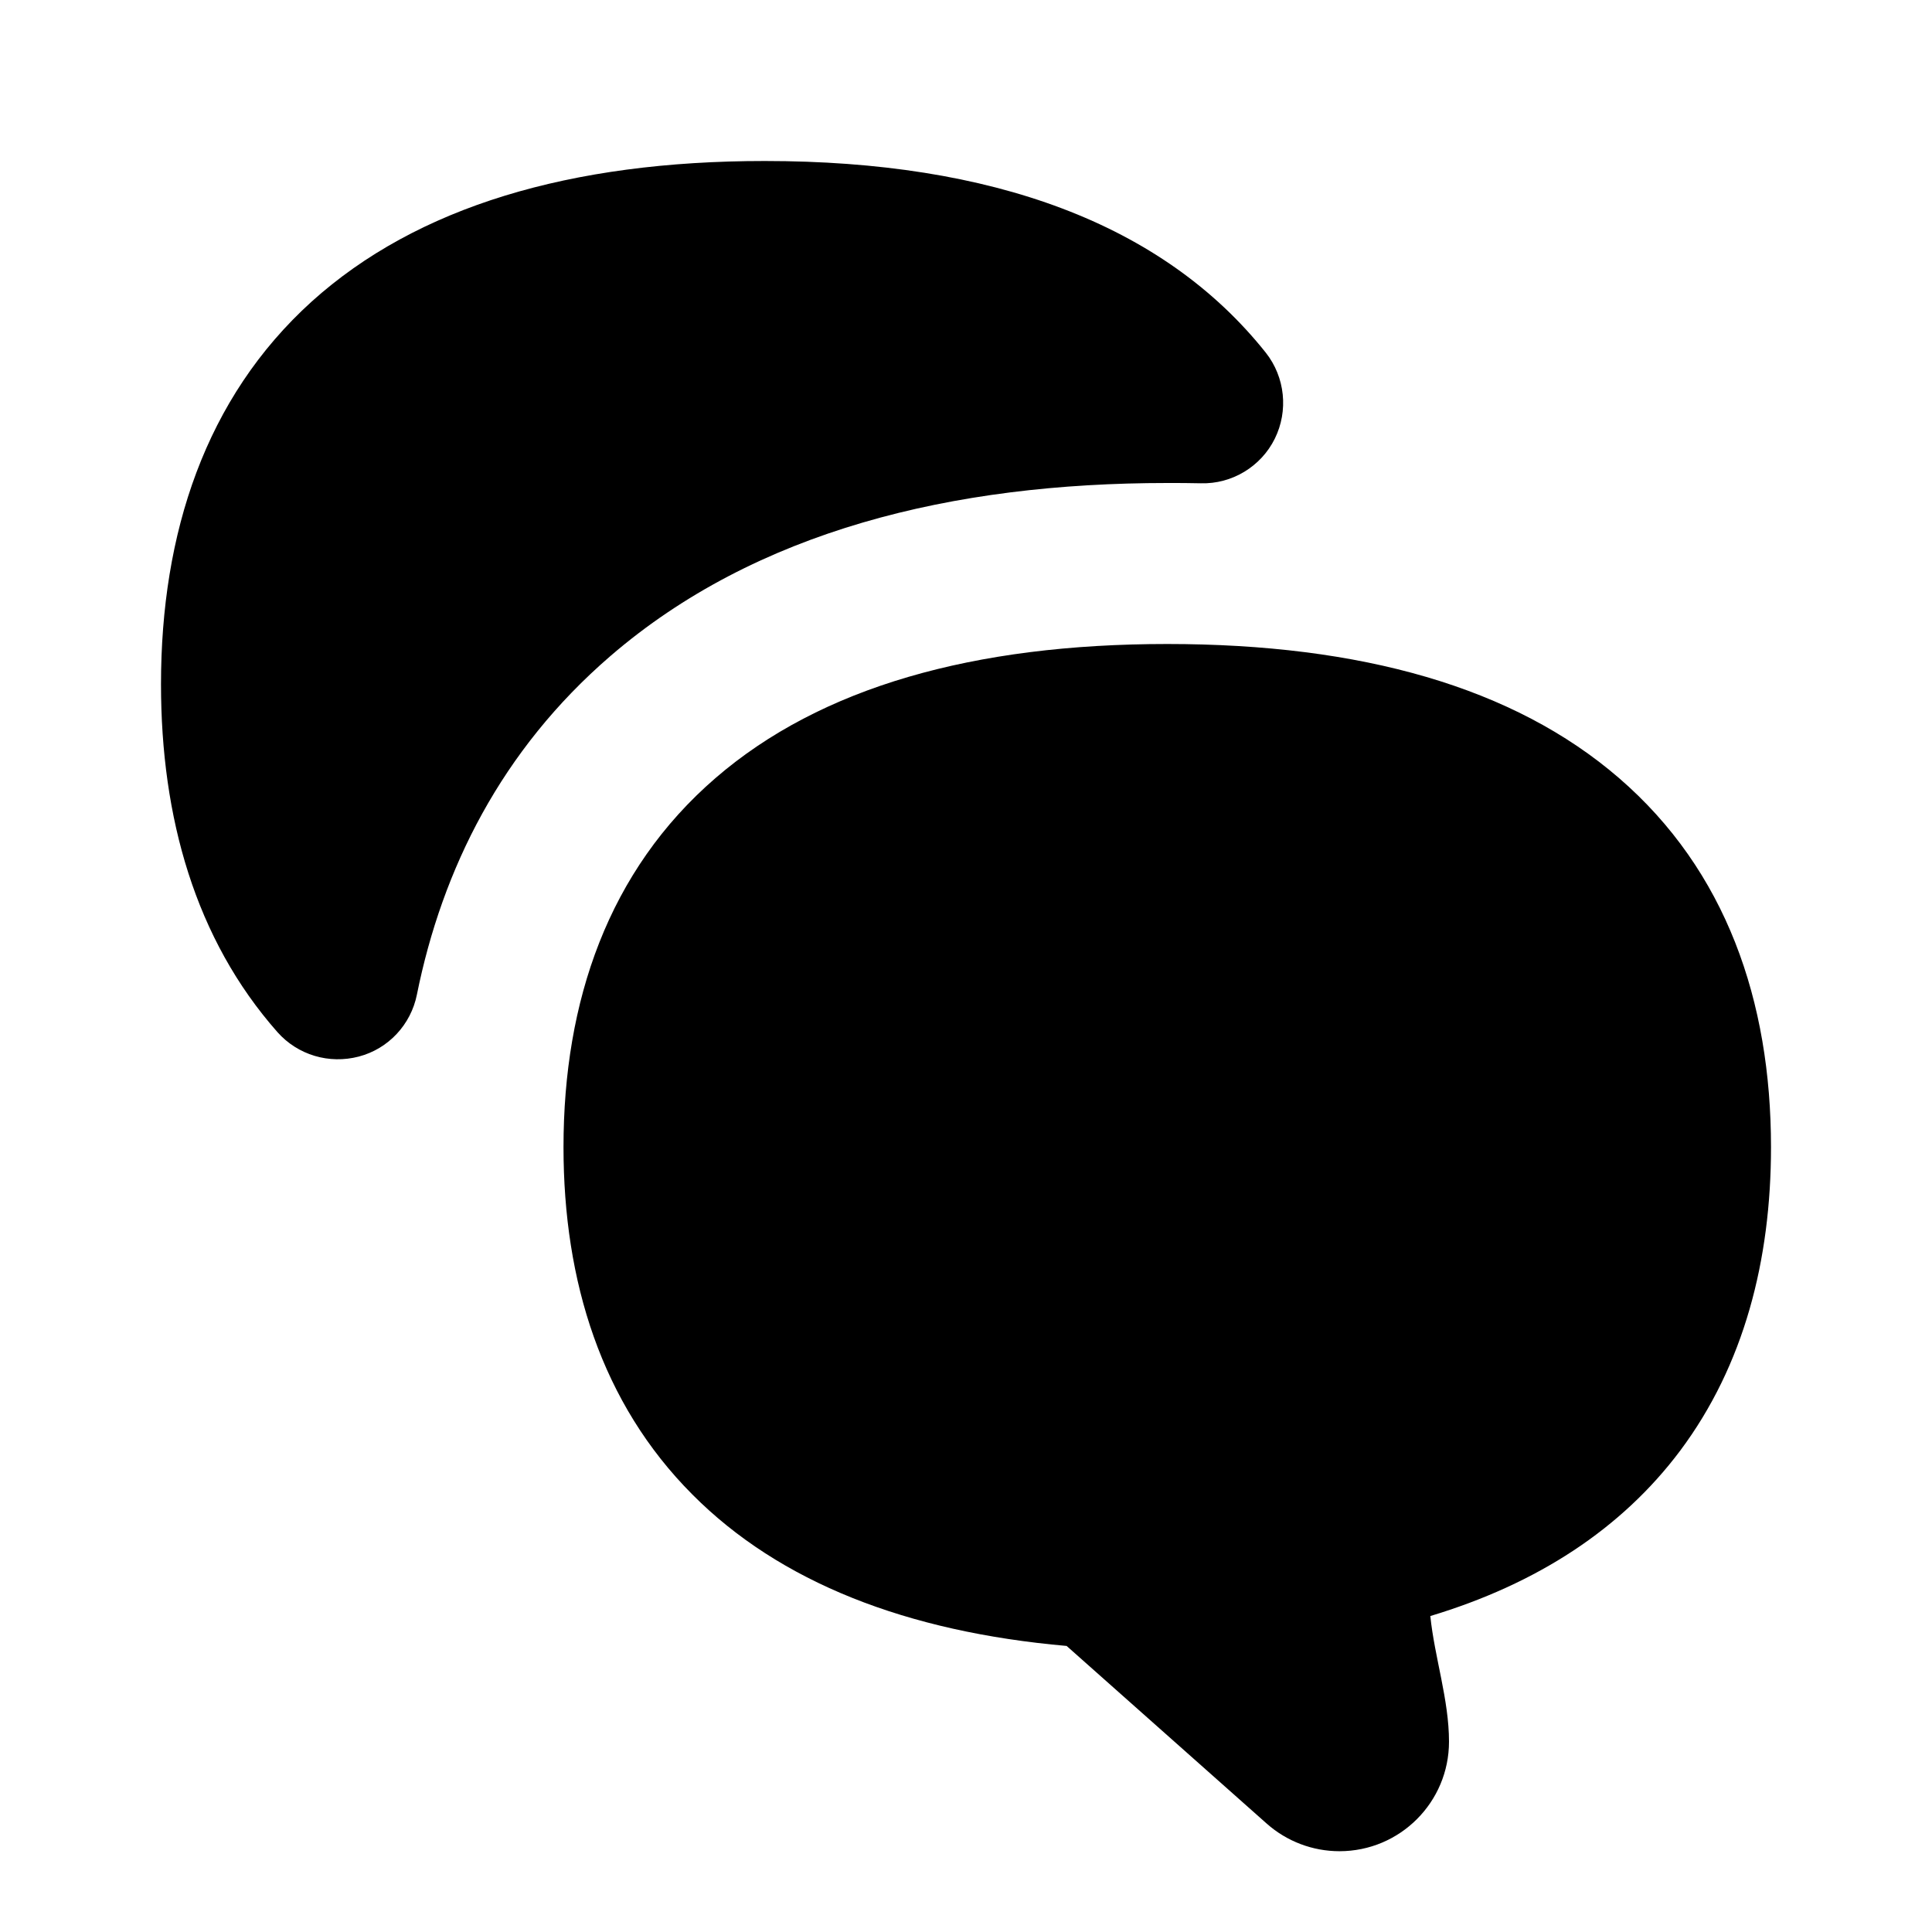 <svg xmlns="http://www.w3.org/2000/svg" viewBox="0 0 672 672"><!--! Font Awesome Pro 7.1.0 by @fontawesome - https://fontawesome.com License - https://fontawesome.com/license (Commercial License) Copyright 2025 Fonticons, Inc. --><path fill="currentColor" d="M108.4 104.9C145 71.9 198.4 56 266 56C345 56 404.5 77.7 440.3 122.7C447 131.2 448.2 142.9 443.4 152.6C438.6 162.3 428.5 168.4 417.7 168.1C413.8 168 409.9 168 406 168C331.3 168 262.9 184.6 212.3 228.2C174.4 260.9 153.8 302.3 145 346C142.9 356.4 135.1 364.8 124.8 367.5C114.5 370.2 103.6 367 96.5 359C67.9 326.6 56 284.3 56 238C56 185.5 71.4 138.4 108.4 104.9zM406 224C338.7 224 285.5 239 248.9 270.6C211.6 302.8 196 348.2 196 399C196 445.7 209.2 488.1 240.8 519.8C271.2 550.4 315.4 567.6 371 572.5L440.6 634.3C447.6 640.5 456.6 643.9 465.9 643.9C487 643.9 504 626.8 504 605.8C504 591.2 499 576.6 497.5 562.1C534.7 550.9 564 531.8 584.4 504.6C606.6 474.9 616 438.4 616 399C616 348.2 600.4 302.8 563.1 270.6C526.5 239 473.4 224 406 224z"/></svg>